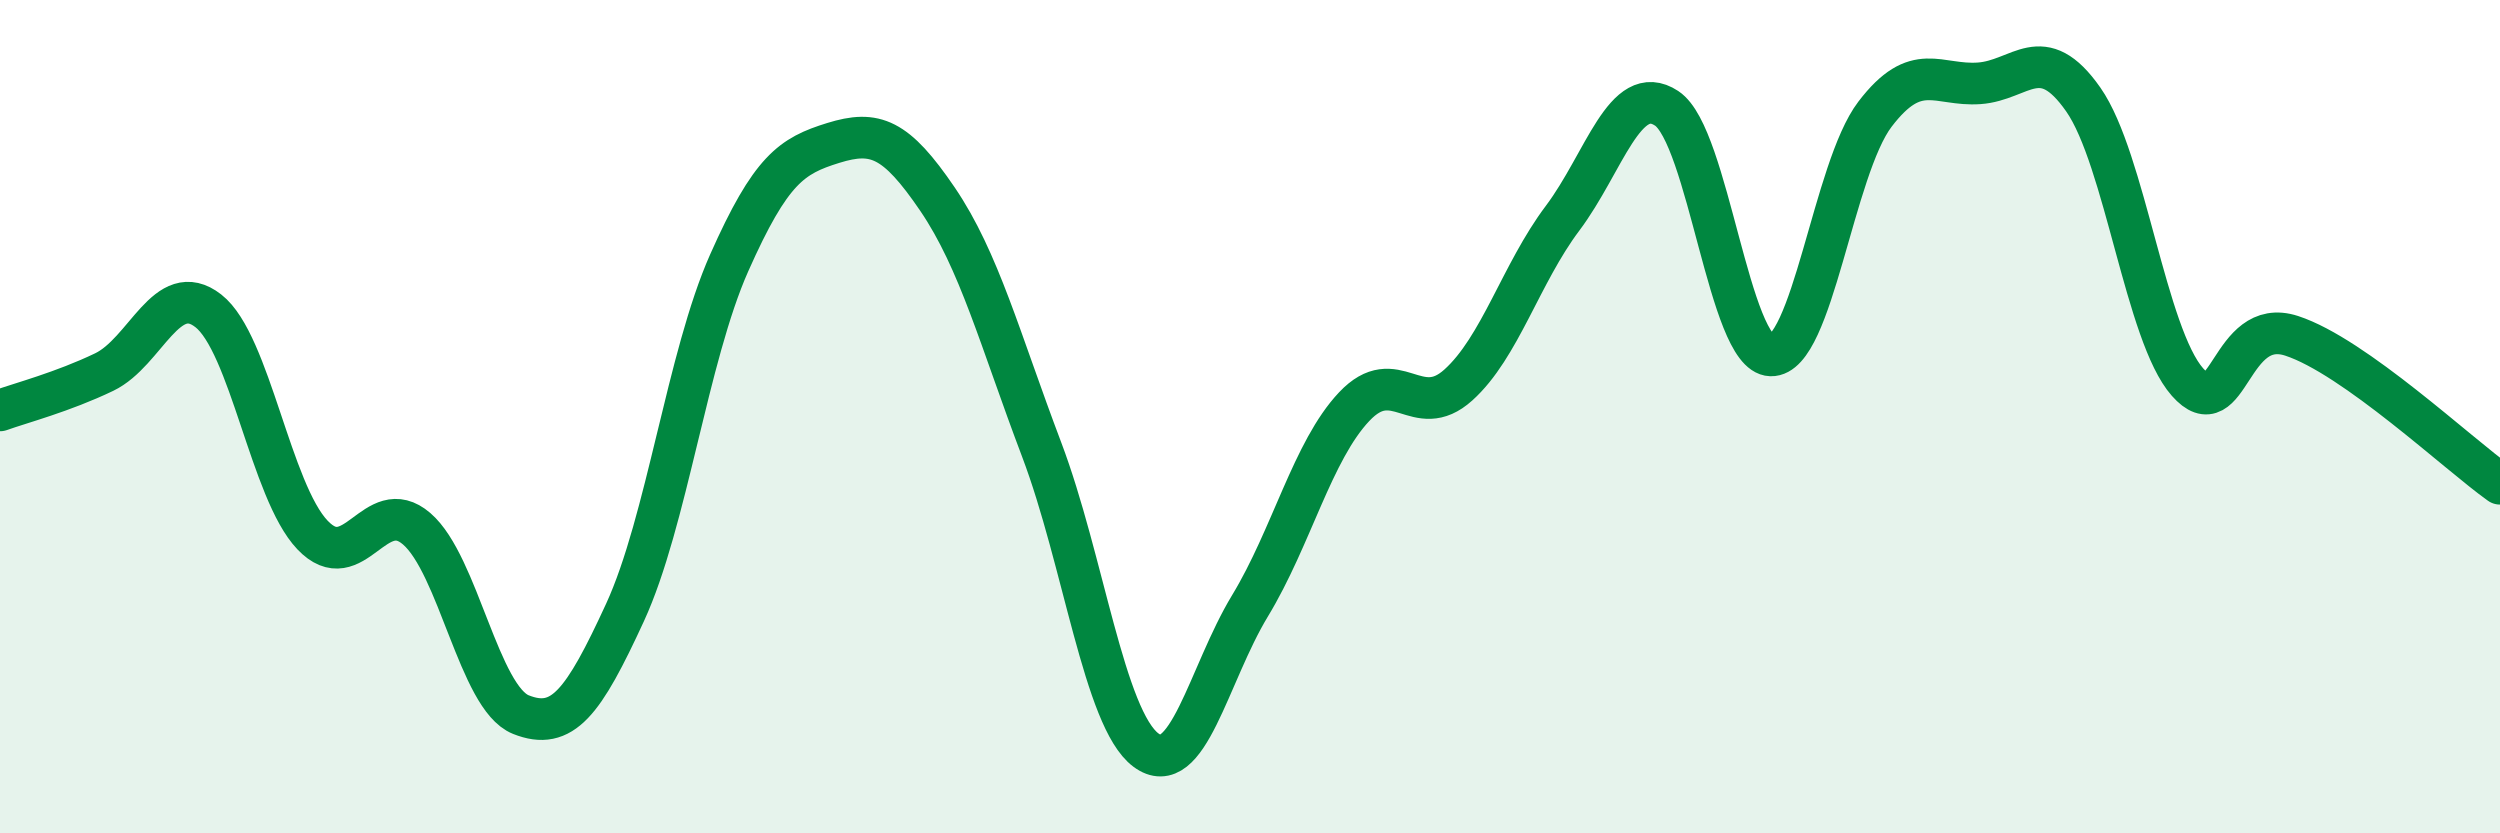 
    <svg width="60" height="20" viewBox="0 0 60 20" xmlns="http://www.w3.org/2000/svg">
      <path
        d="M 0,9.85 C 0.5,9.67 1.5,9.41 2.5,8.93 C 3.5,8.45 4,6.68 5,7.46 C 6,8.24 6.5,11.79 7.5,12.84 C 8.5,13.89 9,11.83 10,12.69 C 11,13.55 11.5,16.75 12.5,17.15 C 13.5,17.55 14,16.87 15,14.7 C 16,12.53 16.5,8.56 17.5,6.31 C 18.5,4.06 19,3.74 20,3.43 C 21,3.12 21.5,3.31 22.5,4.78 C 23.5,6.25 24,8.15 25,10.79 C 26,13.43 26.5,17.25 27.5,18 C 28.5,18.75 29,16.19 30,14.54 C 31,12.89 31.5,10.82 32.5,9.76 C 33.5,8.7 34,10.14 35,9.24 C 36,8.34 36.5,6.57 37.5,5.24 C 38.5,3.91 39,1.94 40,2.6 C 41,3.26 41.5,8.5 42.5,8.53 C 43.5,8.56 44,4.05 45,2.74 C 46,1.43 46.5,2.07 47.5,2 C 48.5,1.93 49,0.96 50,2.39 C 51,3.82 51.5,8.04 52.5,9.17 C 53.5,10.3 53.5,7.57 55,8.06 C 56.5,8.55 59,10.9 60,11.61L60 20L0 20Z"
        fill="#008740"
        opacity="0.1"
        stroke-linecap="round"
        stroke-linejoin="round"
      />
      <path
        d="M 0,9.85 C 0.5,9.67 1.5,9.41 2.5,8.93 C 3.5,8.45 4,6.68 5,7.46 C 6,8.24 6.5,11.79 7.5,12.84 C 8.5,13.89 9,11.83 10,12.69 C 11,13.55 11.5,16.75 12.5,17.15 C 13.5,17.55 14,16.87 15,14.7 C 16,12.53 16.5,8.56 17.5,6.31 C 18.5,4.06 19,3.74 20,3.43 C 21,3.12 21.5,3.31 22.5,4.78 C 23.5,6.25 24,8.15 25,10.79 C 26,13.43 26.5,17.25 27.5,18 C 28.5,18.75 29,16.19 30,14.54 C 31,12.89 31.5,10.82 32.5,9.76 C 33.5,8.7 34,10.14 35,9.24 C 36,8.34 36.5,6.57 37.5,5.24 C 38.5,3.91 39,1.94 40,2.6 C 41,3.26 41.5,8.5 42.5,8.53 C 43.5,8.56 44,4.05 45,2.74 C 46,1.43 46.5,2.07 47.5,2 C 48.5,1.93 49,0.96 50,2.39 C 51,3.82 51.5,8.04 52.5,9.17 C 53.5,10.3 53.5,7.57 55,8.06 C 56.5,8.55 59,10.9 60,11.61"
        stroke="#008740"
        stroke-width="1"
        fill="none"
        stroke-linecap="round"
        stroke-linejoin="round"
      />
    </svg>
  